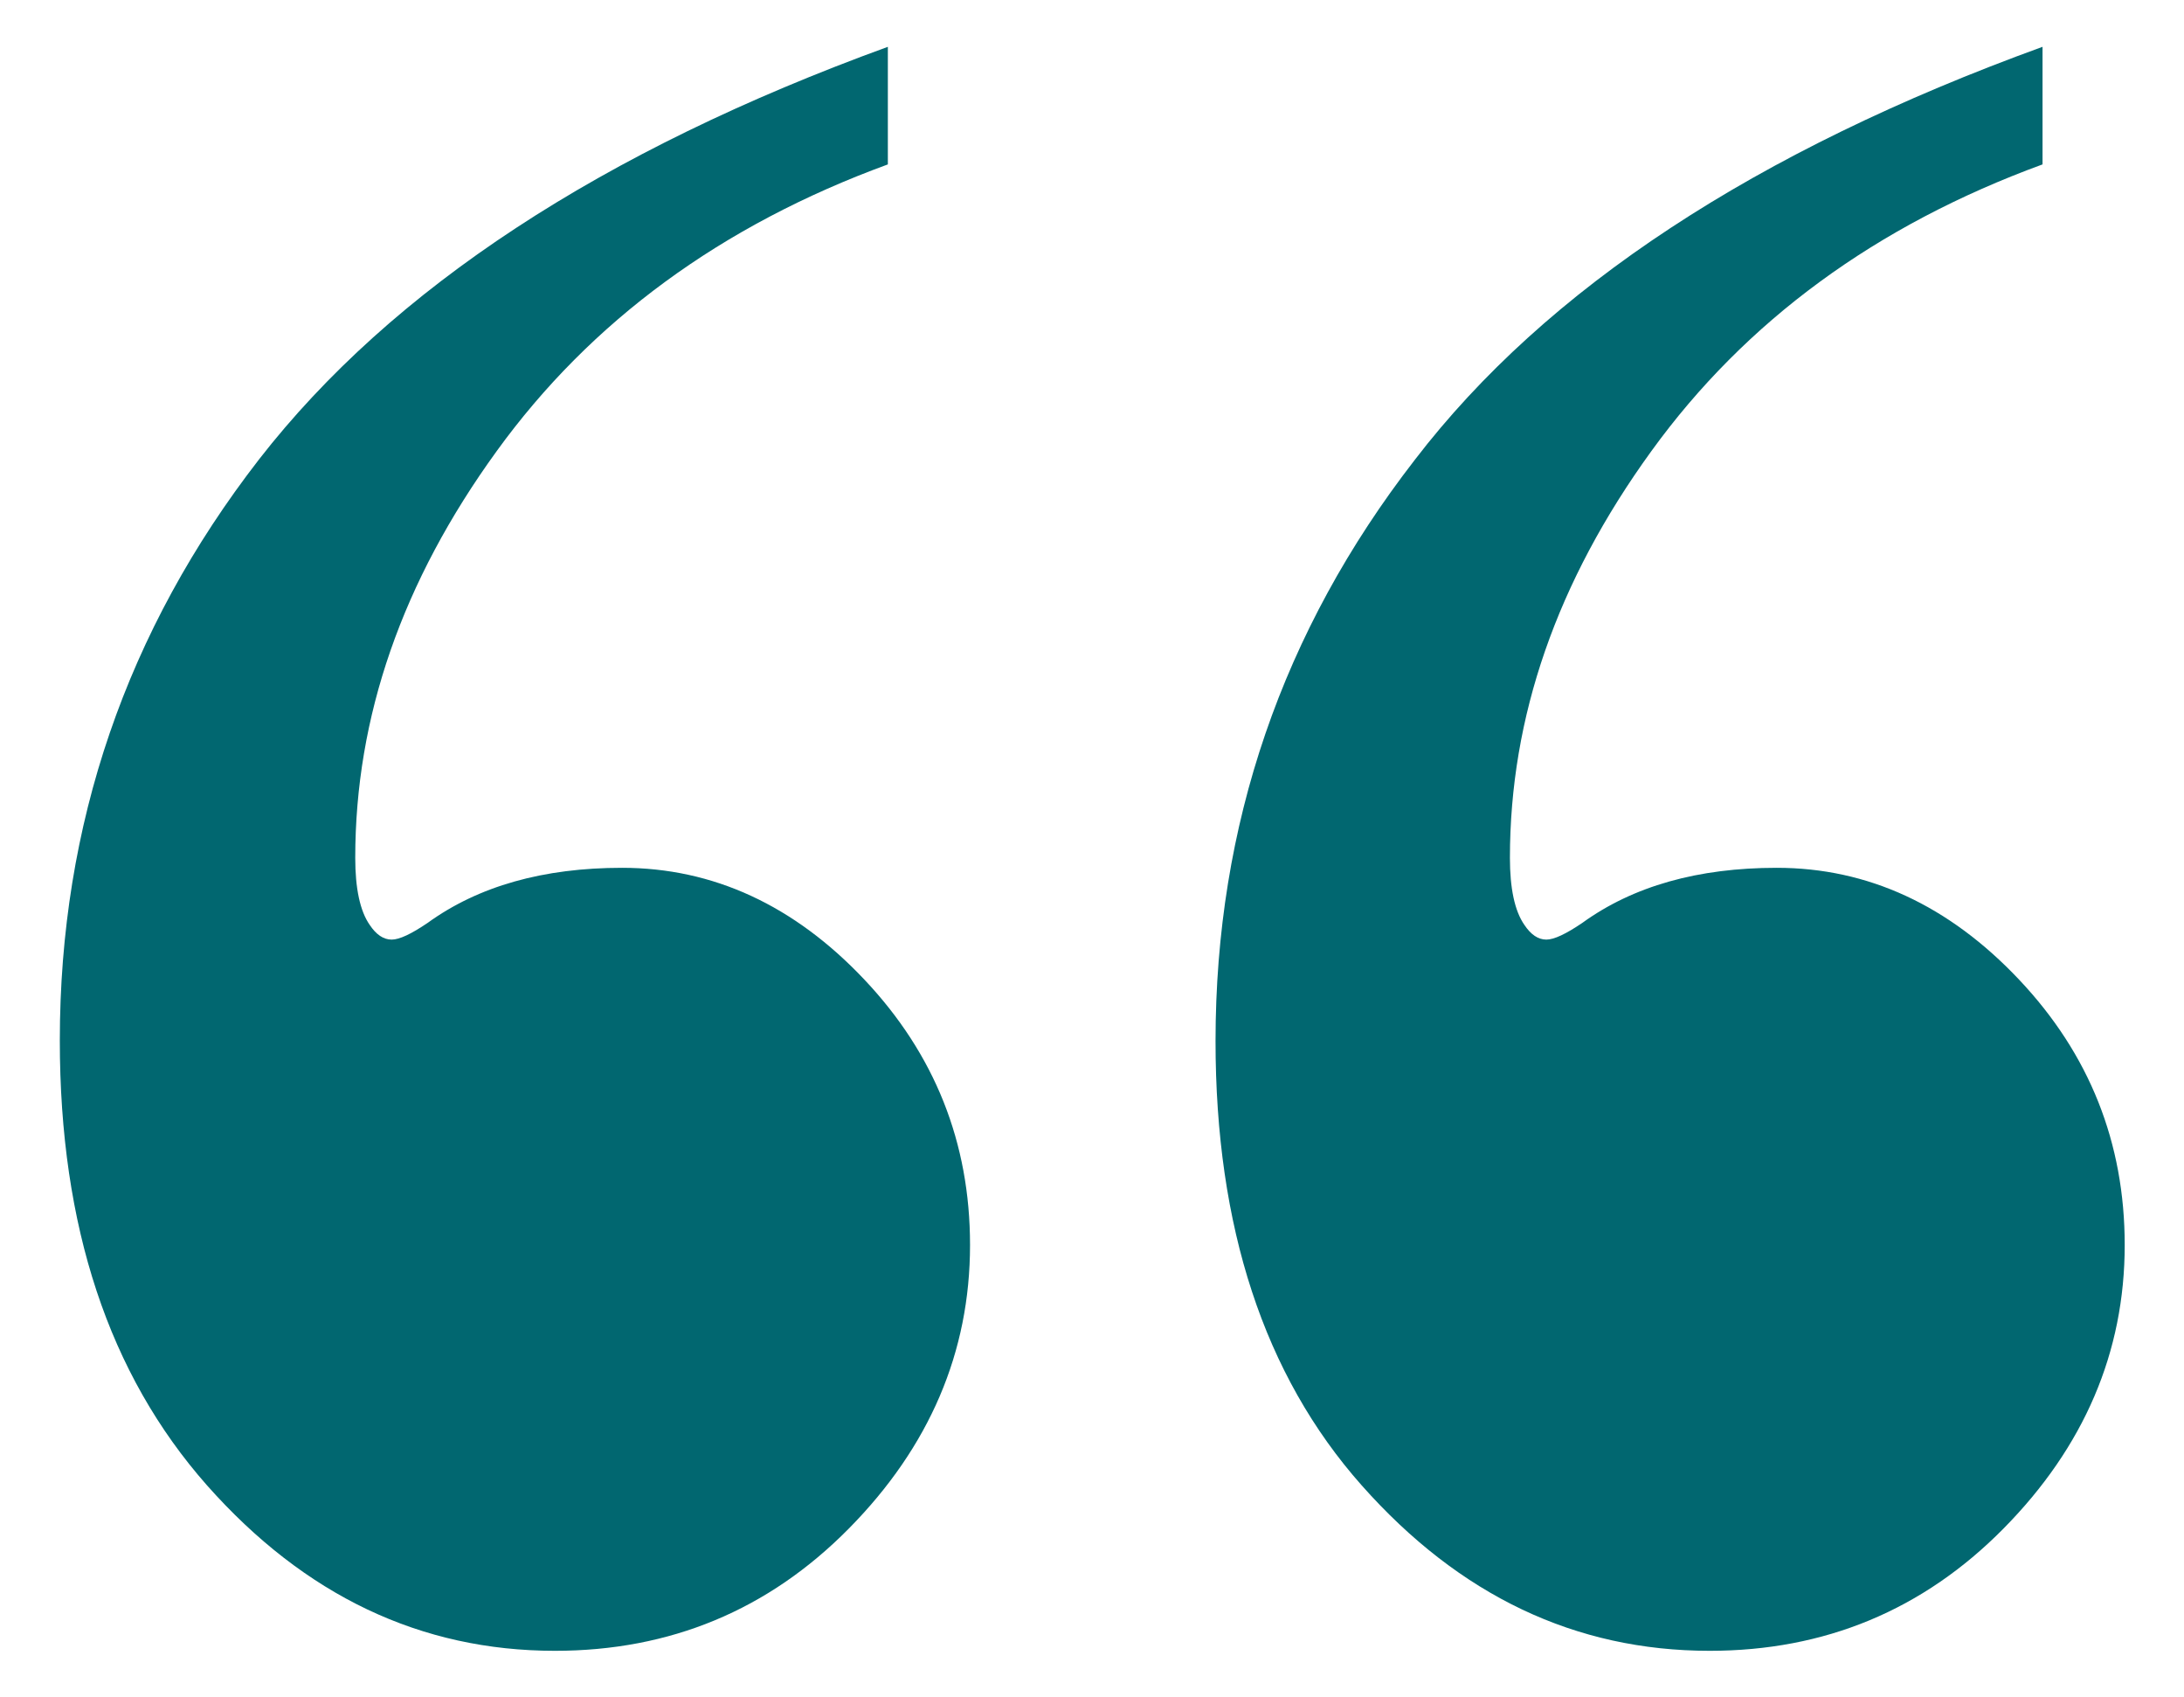 <?xml version="1.0" encoding="utf-8"?>
<!-- Generator: Adobe Illustrator 26.5.0, SVG Export Plug-In . SVG Version: 6.00 Build 0)  -->
<svg version="1.1" id="Layer_1" xmlns="http://www.w3.org/2000/svg" xmlns:xlink="http://www.w3.org/1999/xlink" x="0px" y="0px"
	 viewBox="0 0 41.99 32.62" style="enable-background:new 0 0 41.99 32.62;" xml:space="preserve">
<style type="text/css">
	.st0{fill:#016770;}
</style>
<g>
	<path class="st0" d="M17.07,0.9v2.26c-3.2,1.17-5.71,3.01-7.52,5.51c-1.82,2.51-2.72,5.11-2.72,7.82c0,0.58,0.09,1.02,0.28,1.29
		c0.12,0.18,0.26,0.28,0.42,0.28c0.15,0,0.38-0.11,0.69-0.32c0.98-0.71,2.23-1.06,3.74-1.06c1.75,0,3.31,0.72,4.66,2.15
		c1.35,1.43,2.03,3.13,2.03,5.1c0,2.06-0.78,3.88-2.33,5.45c-1.55,1.57-3.44,2.35-5.65,2.35c-2.58,0-4.81-1.06-6.69-3.18
		C2.09,26.41,1.15,23.57,1.15,20c0-4.15,1.28-7.88,3.83-11.17C7.54,5.54,11.57,2.9,17.07,0.9z M39.27,0.9v2.26
		c-3.2,1.17-5.71,3.01-7.52,5.51c-1.82,2.51-2.72,5.11-2.72,7.82c0,0.58,0.09,1.02,0.28,1.29c0.12,0.18,0.26,0.28,0.42,0.28
		c0.15,0,0.38-0.11,0.69-0.32c0.98-0.71,2.23-1.06,3.74-1.06c1.75,0,3.31,0.72,4.66,2.15c1.35,1.43,2.03,3.13,2.03,5.1
		c0,2.06-0.78,3.88-2.33,5.45c-1.55,1.57-3.44,2.35-5.65,2.35c-2.58,0-4.81-1.06-6.69-3.18c-1.88-2.12-2.81-4.97-2.81-8.54
		c0-4.15,1.28-7.88,3.83-11.17C29.73,5.54,33.76,2.9,39.27,0.9z"/>
</g>
</svg>
